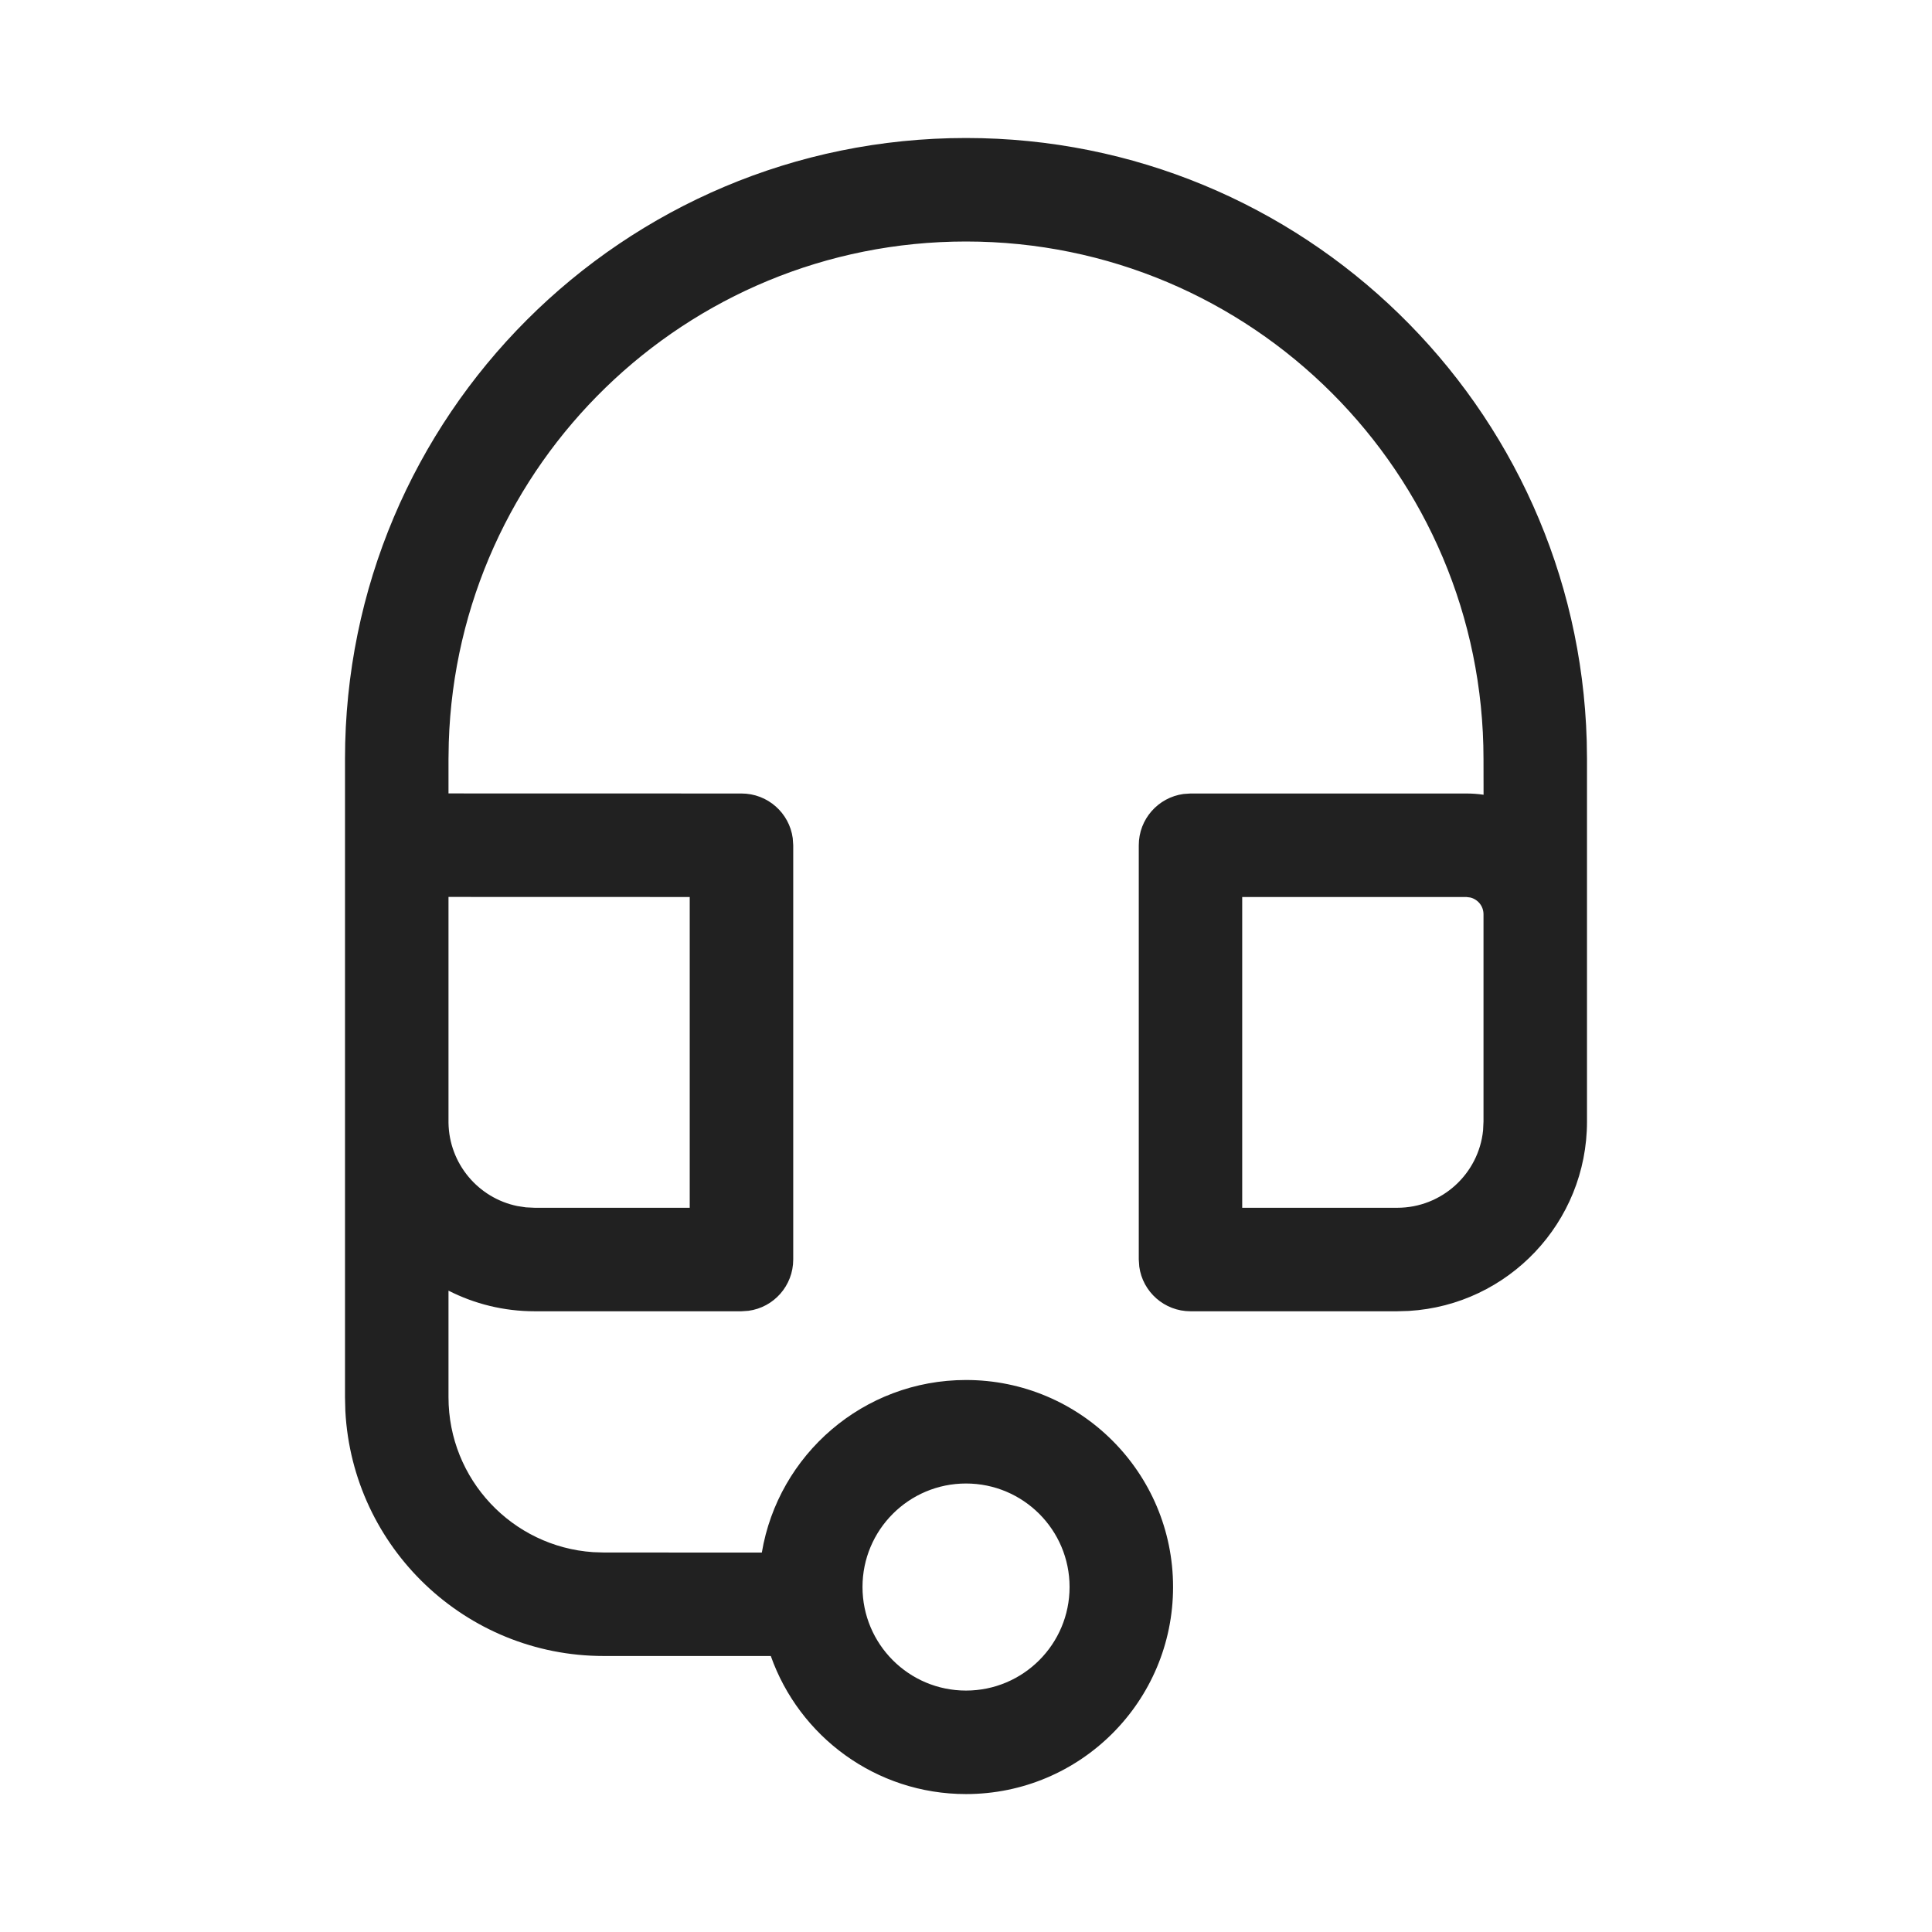 <?xml version="1.0" encoding="UTF-8"?>
<svg width="800px" height="800px" viewBox="0 0 28 28" version="1.1" xmlns="http://www.w3.org/2000/svg" xmlns:xlink="http://www.w3.org/1999/xlink">
    
    <title>ic_fluent_headset_28_regular</title>
    <desc>Created with Sketch.</desc>
    <g id="🔍-Product-Icons" stroke="none" stroke-width="1" fill="none" fill-rule="evenodd">
        <g id="ic_fluent_headset_28_regular" fill="#212121" fill-rule="nonzero">
            <path d="M14,2 C18.882,2 22.856,5.887 22.996,10.735 L23,11 L23,16.254 C23,17.717 21.858,18.913 20.418,18.999 L20.25,19.004 L17.254,19.004 C16.874,19.004 16.56,18.722 16.511,18.356 L16.504,18.254 L16.504,12.25 C16.504,11.87 16.786,11.557 17.152,11.507 L17.254,11.5 L21.25,11.5 C21.335,11.5 21.419,11.506 21.501,11.518 L21.5,11 C21.5,6.858 18.142,3.5 14,3.5 C9.939,3.5 6.632,6.727 6.504,10.757 L6.5,11 L6.5,11.499 L10.746,11.5 C11.126,11.5 11.44,11.782 11.489,12.148 L11.496,12.25 L11.496,18.254 C11.496,18.634 11.214,18.948 10.848,18.997 L10.746,19.004 L7.75,19.004 C7.3,19.004 6.875,18.896 6.5,18.705 L6.5,20.25 C6.5,21.441 7.425,22.416 8.596,22.495 L8.75,22.5 L11.041,22.501 C11.279,21.081 12.514,20 14,20 C15.658,20 17.001,21.343 17.001,23 C17.001,24.658 15.658,26.001 14,26.001 C12.694,26.001 11.583,25.166 11.171,24 L8.75,24 C6.746,24 5.109,22.428 5.005,20.449 L5,20.25 L5,11 C5,6.029 9.029,2 14,2 Z M14,21.5 C13.172,21.5 12.5,22.172 12.5,23 C12.5,23.829 13.172,24.501 14,24.501 C14.829,24.501 15.501,23.829 15.501,23 C15.501,22.172 14.829,21.5 14,21.5 Z M9.996,13 L6.5,12.999 L6.5,16.272 C6.509,16.868 6.934,17.364 7.498,17.479 L7.622,17.498 L7.75,17.504 L9.996,17.504 L9.996,13 Z M21.25,13 L18.003,13 L18.003,17.504 L20.25,17.504 C20.897,17.504 21.43,17.012 21.494,16.382 L21.5,16.254 L21.5,13.25 C21.5,13.132 21.418,13.033 21.307,13.007 L21.25,13 Z" id="🎨-Color">
</path>
        </g>
    </g>
</svg>